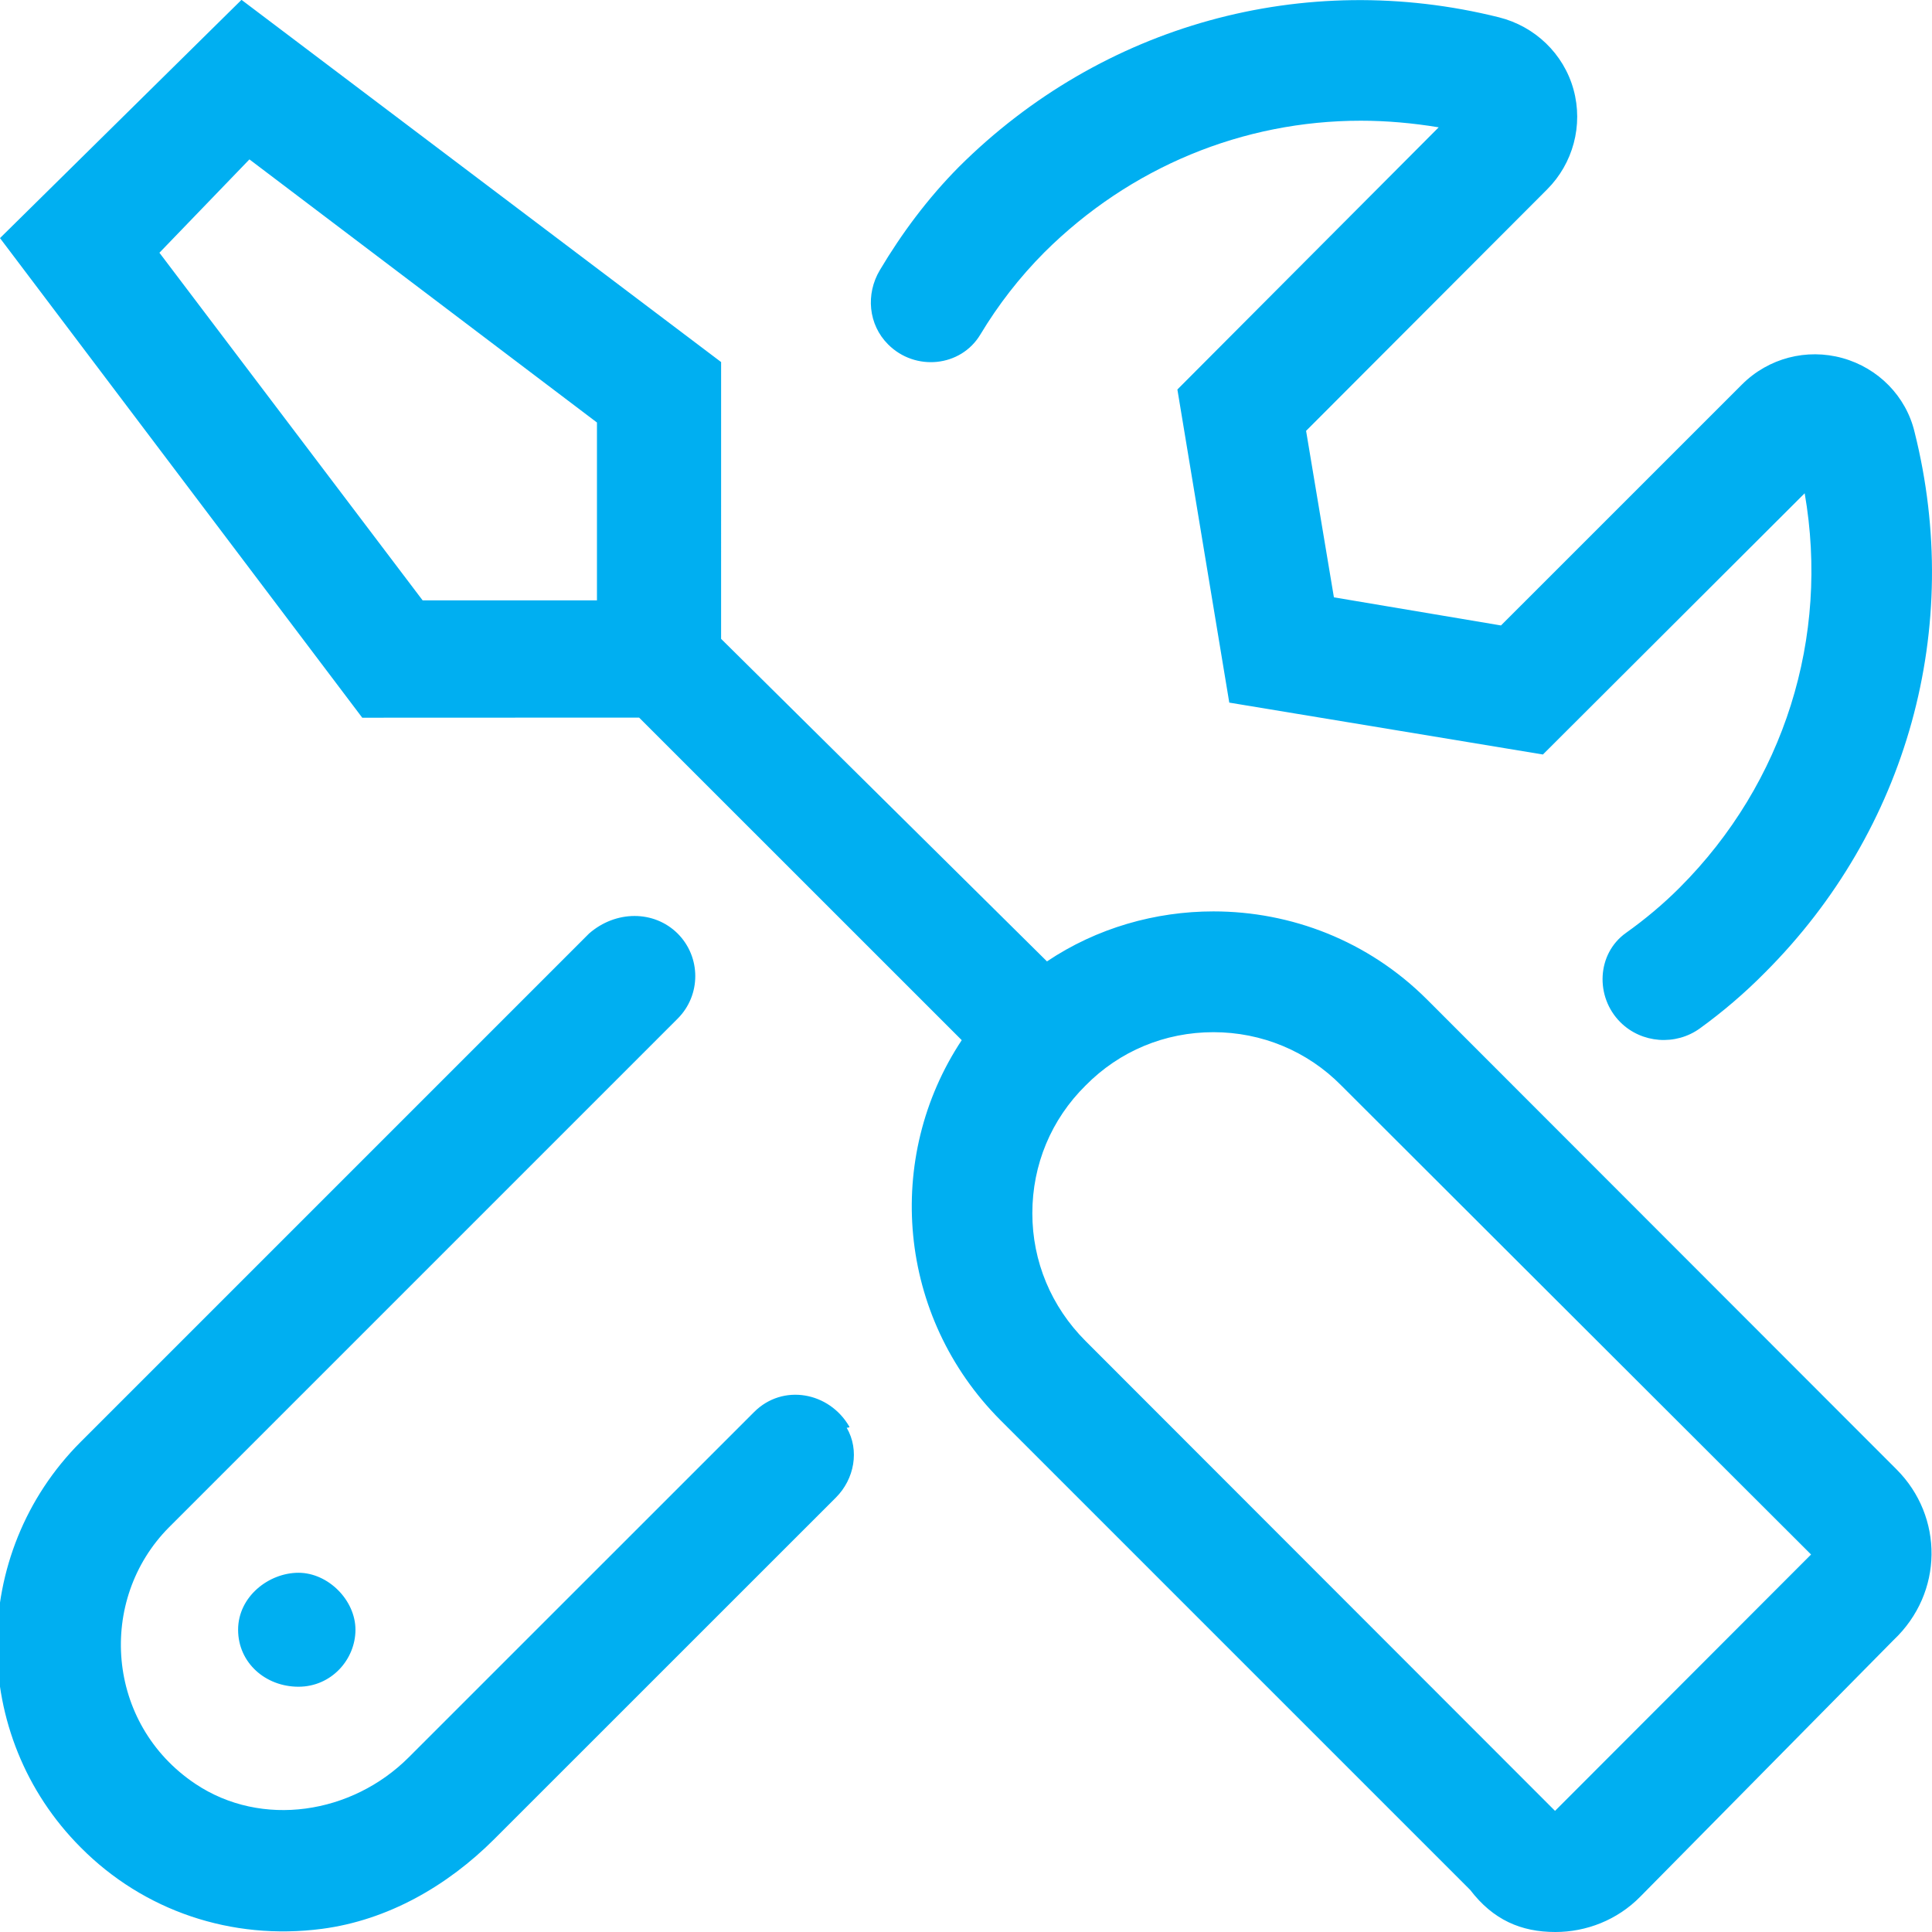 <svg xmlns="http://www.w3.org/2000/svg" viewBox="0 0 512 512"><!--! Font Awesome Pro 6.0.0 by @fontawesome - https://fontawesome.com License - https://fontawesome.com/license (Commercial License) Copyright 2022 Fonticons, Inc. --><path fill="#00AFF1" d="M225.1 378.1c-5.346-9.277-17.67-11.48-25.24-3.91l-91.57 91.55c-15.01 15-38.9 18.79-56.54 6.984c-23.71-15.88-26.04-48.76-6.967-67.97l134.8-134.8c6.242-6.238 6.229-16.36-.031-22.59C173.3 241.2 163.2 241.2 156.1 247.4l-134.7 134.7c-29.62 29.62-29.62 77.86 0 107.5c16.64 16.78 39.93 24.7 63.89 21.57c17.43-2.273 33.27-11.36 45.7-23.79l90.54-90.52c4.883-4.883 6.32-12.52 2.857-18.49C225.2 378.3 225.1 378.2 225.1 378.1zM259.8 88.66c4.697-7.82 10.35-15.14 16.98-21.8c22.75-22.62 52.62-34.87 83.87-34.87c6.875 0 13.75 .625 20.62 1.75l-69.25 69.48l13.75 82.98l83.12 13.75l69.37-69.23c6.625 38.12-5.373 76.73-33.12 104.5c-4.432 4.434-9.207 8.426-14.23 12c-7.775 5.527-8.24 16.98-1.475 23.7c5.625 5.594 14.65 6.258 21.07 1.602c6.045-4.383 11.82-9.293 17.26-14.81c37.75-37.74 52.62-91.35 39.62-143.2c-2.25-9.492-9.625-16.99-19.12-19.62s-19.62 0-26.62 7l-63.87 63.86L353.5 158.3l-7.373-44.12l63.87-63.98c6.873-6.871 9.623-16.99 6.998-26.49c-2.623-9.496-10.25-16.74-19.75-19.12c-51.62-12.88-105.2 1.875-143.1 39.61c-8.27 8.348-15.16 17.61-20.98 27.39c-3.791 6.367-3.049 14.45 2.191 19.68C242.5 98.44 254.6 97.3 259.8 88.66zM63.1 431.9c0 8.746 7.25 15.1 16 15.1s15.1-7.25 15.1-15.1s-7.248-15.1-15.1-15.1S63.1 423.1 63.1 431.9zM502.6 389.4l-124.4-124.5c-15.62-15.62-36.12-23.37-56.62-23.37c-15.38 0-30.88 4.371-44.12 13.25L191.1 169.3l.002-73.35l-127.1-95.99L0 63.1l96 127.1l73.37-.029l85.5 85.48c-20.62 31.12-17.12 73.23 10.25 100.7l124.5 124.5C395.7 508.8 403.1 512 412.2 512c8.123 0 16.37-3.125 22.5-9.375l67.1-67.98C515.1 422.1 515.1 401.9 502.6 389.4zM159.1 159.1h-47.1L42.25 66.98L66.1 42.24l92.1 69.73V159.1zM412.1 479.9l-124.4-124.5c-9.123-9.125-14.12-21.12-14.12-33.87c0-12.88 5-24.87 14.12-33.87c9-9.125 21-14.12 33.88-14.12c12.75 0 24.88 4.996 33.87 14.12l124.5 124.3L412.1 479.9z"/></svg>